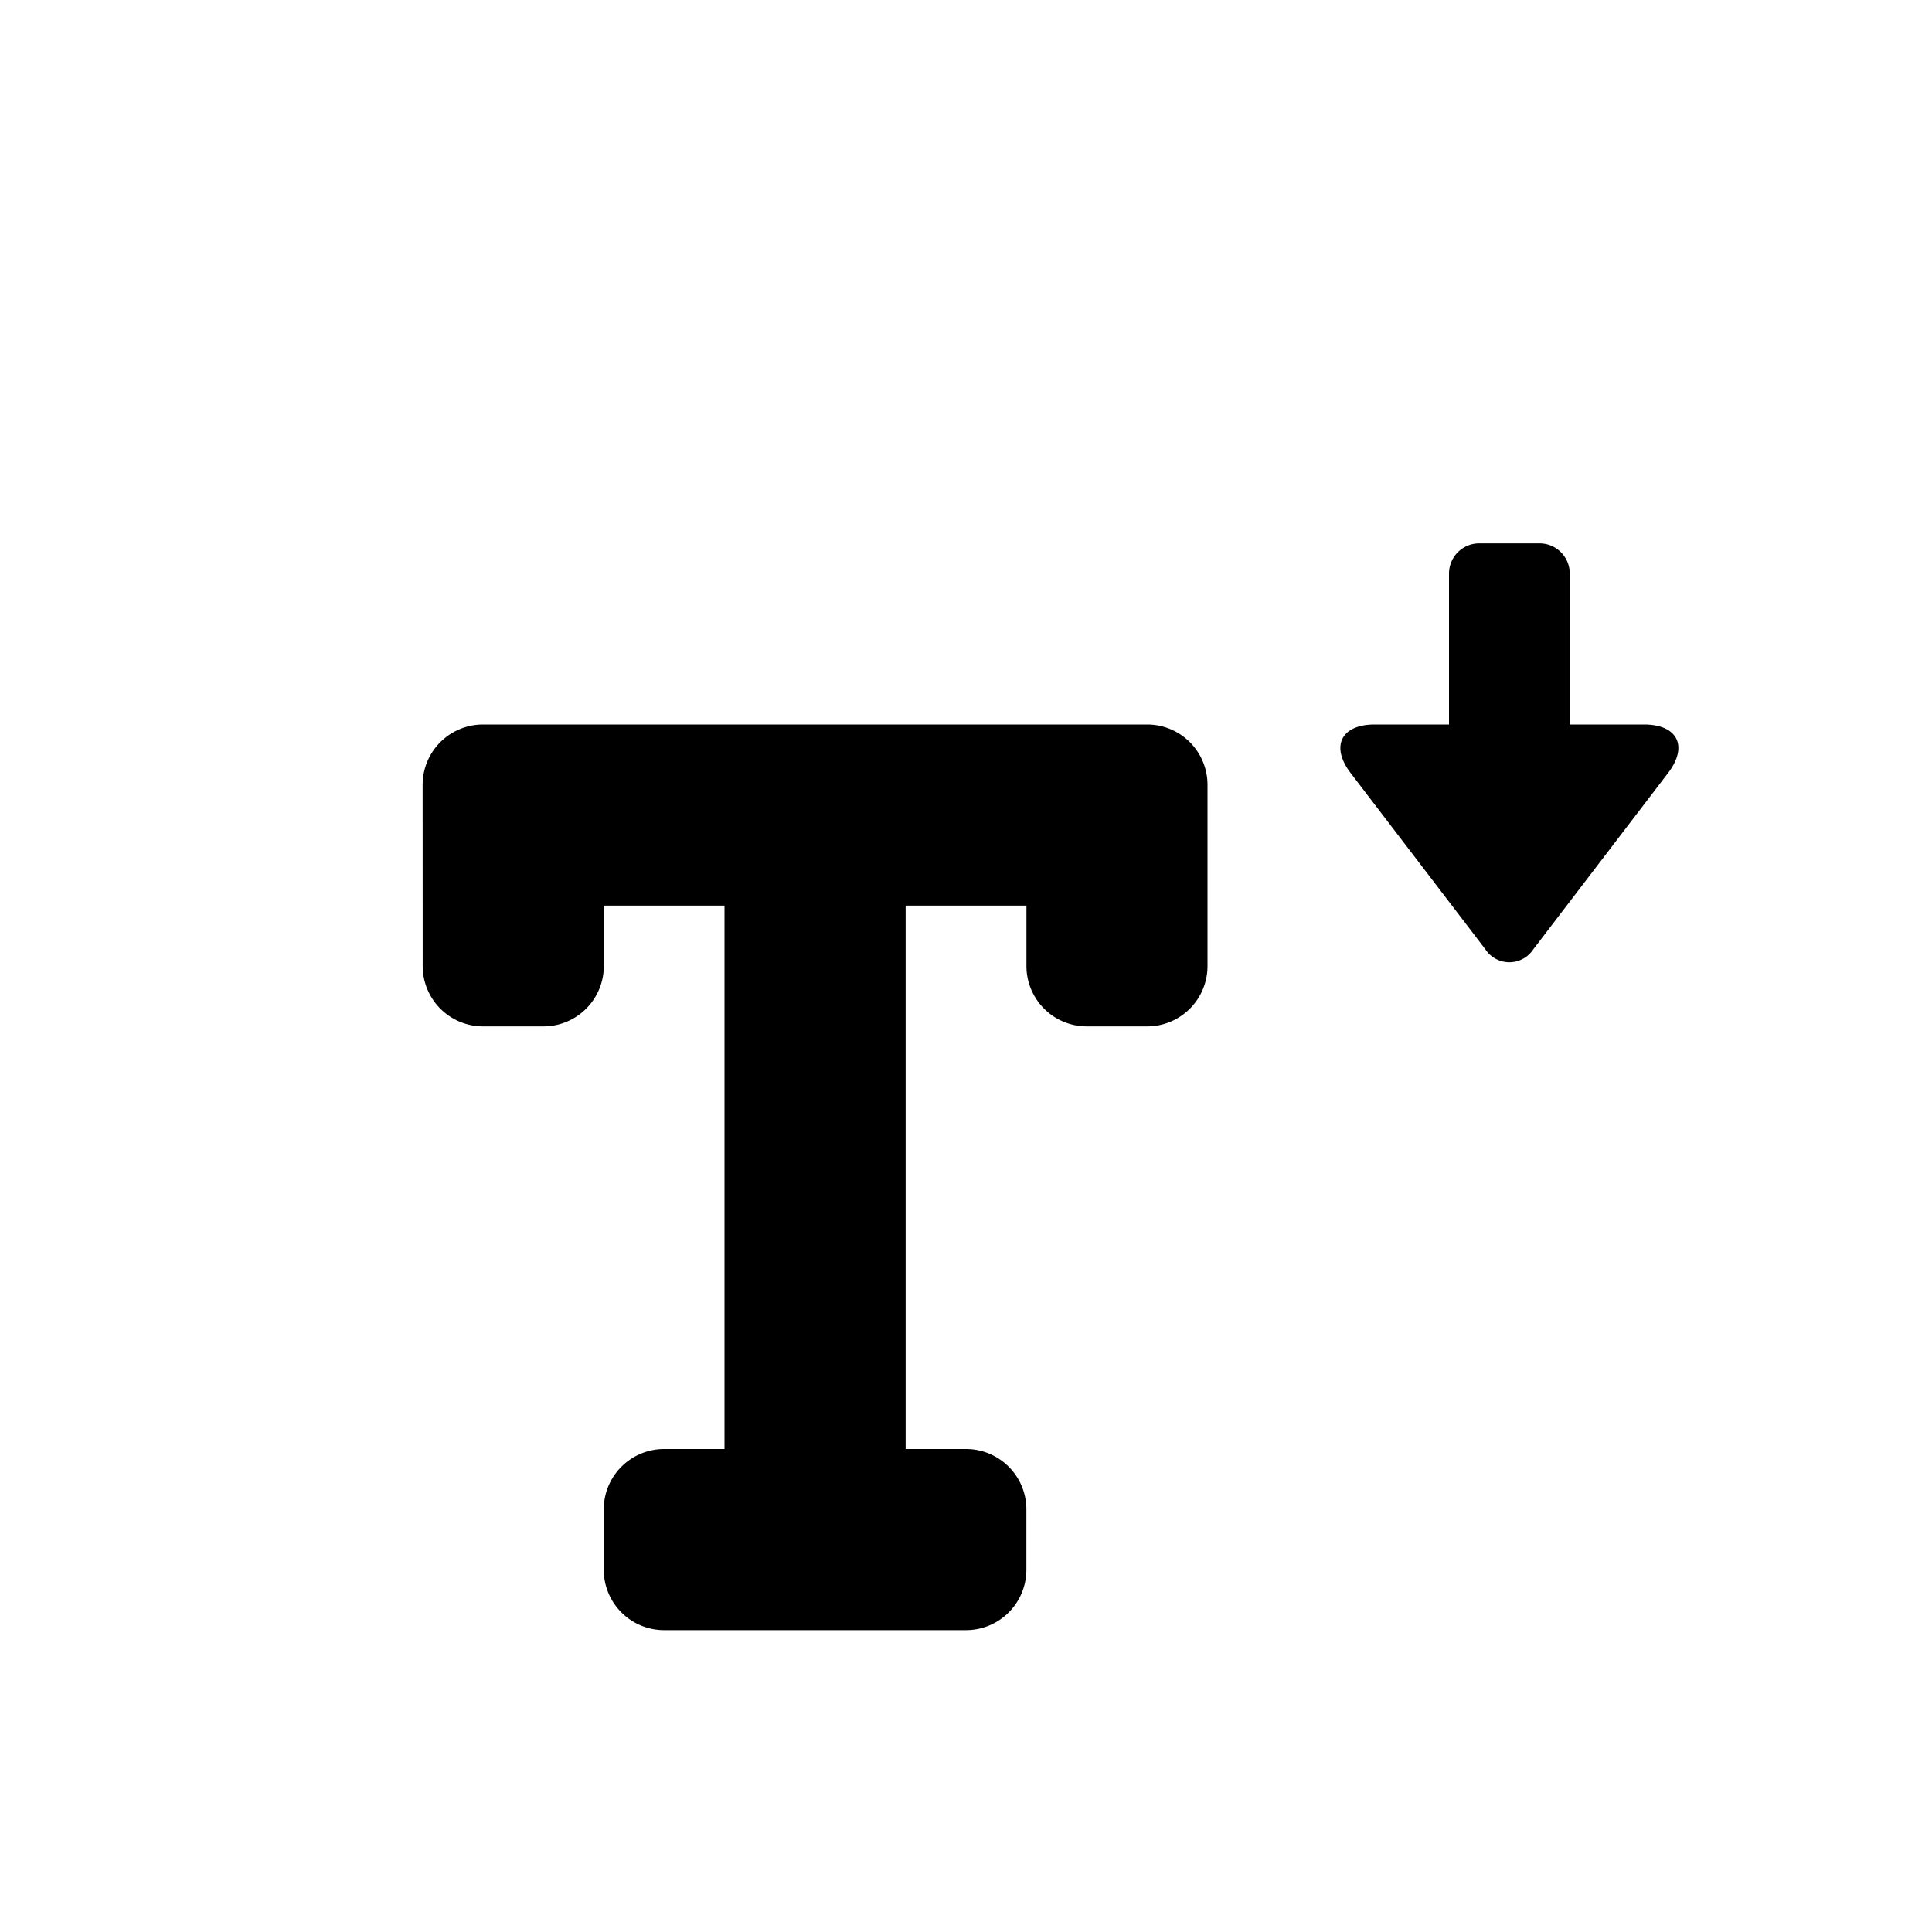 <svg id="glyphicons-basic" xmlns="http://www.w3.org/2000/svg" viewBox="0 0 32 32">
  <path id="text-smaller" d="M27.628,12.804,25.397,15.723a.475.475,0,0,1-.795,0l-2.231-2.919C22.034,12.362,22.213,12,22.769,12H24V9.5a.5.5,0,0,1,.5-.5h1a.5.5,0,0,1,.5.5V12h1.231C27.787,12,27.966,12.362,27.628,12.804ZM19.001,12H8a1,1,0,0,0-1,1l.001,3a1,1,0,0,0,1,1h1a1,1,0,0,0,1-1V15H12v9H11a1,1,0,0,0-1,1v1a1,1,0,0,0,1,1h5a1,1,0,0,0,1-1V25a1,1,0,0,0-1-1H15V15h2.001v1a1,1,0,0,0,1,1h1A.999.999,0,0,0,20,16V13A.999.999,0,0,0,19.001,12Z"/>
</svg>
